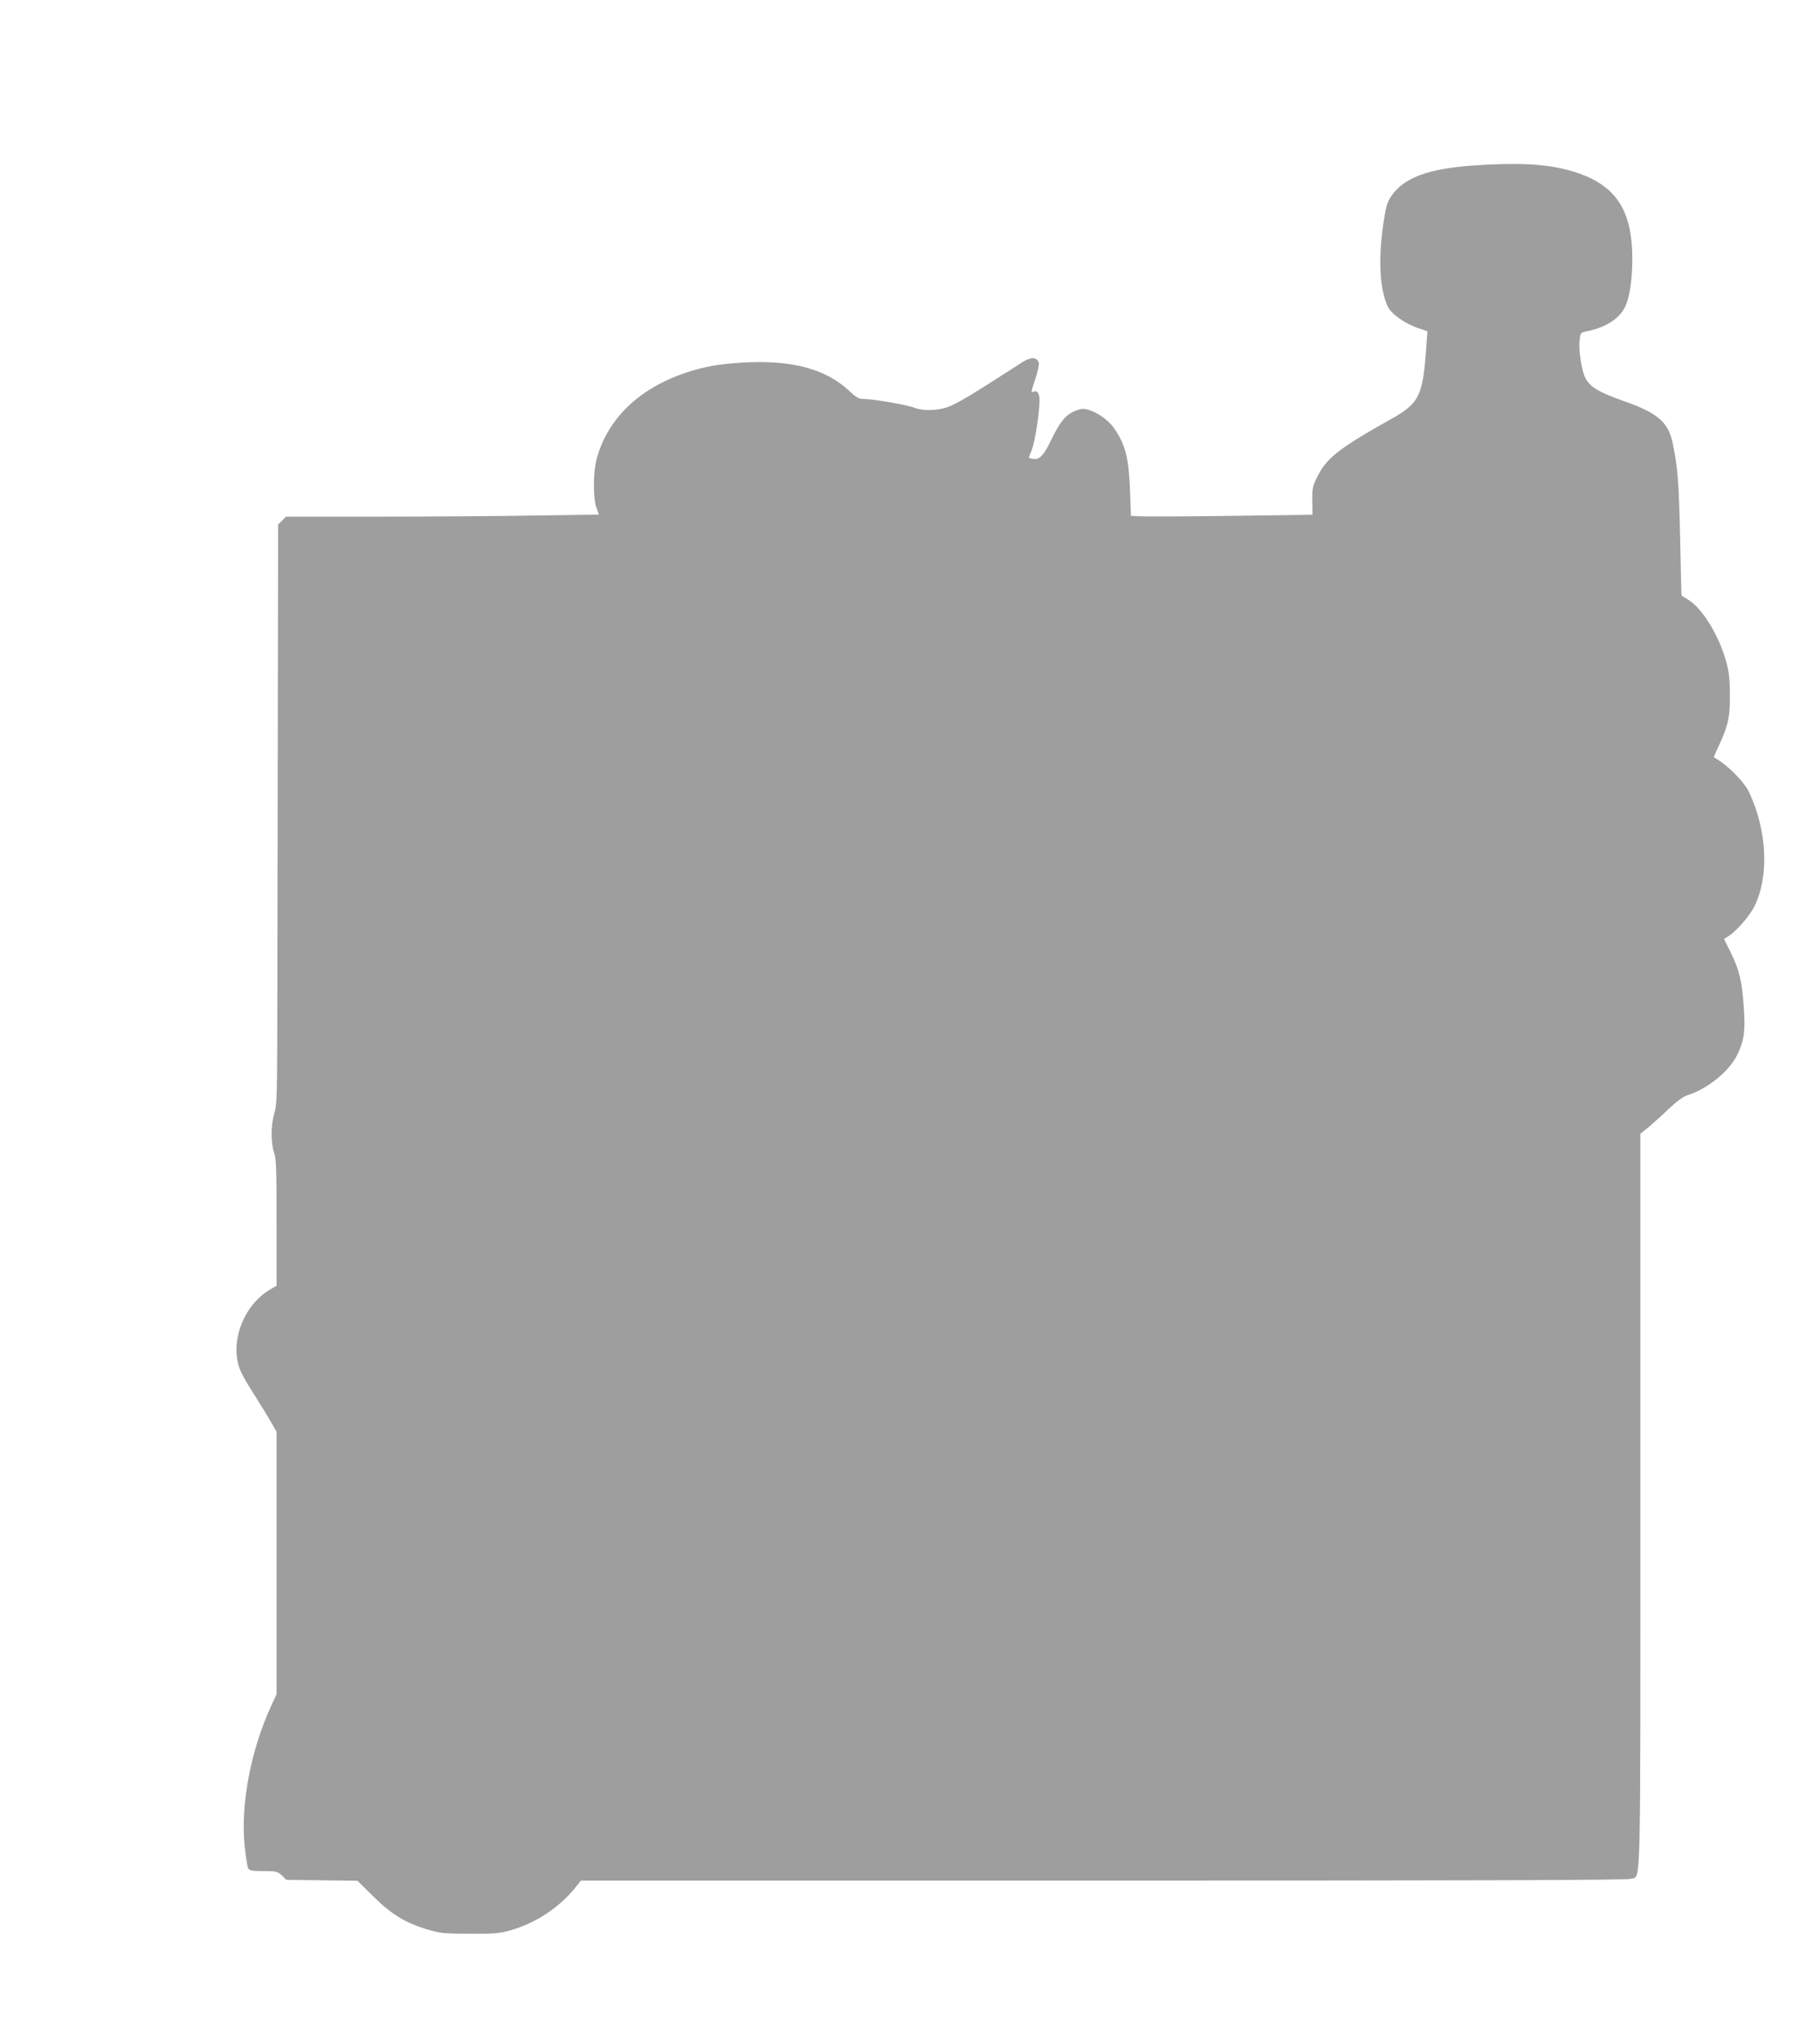 <?xml version="1.0" standalone="no"?>
<!DOCTYPE svg PUBLIC "-//W3C//DTD SVG 20010904//EN"
 "http://www.w3.org/TR/2001/REC-SVG-20010904/DTD/svg10.dtd">
<svg version="1.0" xmlns="http://www.w3.org/2000/svg"
 width="1145pt" height="1280pt" viewBox="0 0 1145 1280"
 preserveAspectRatio="xMidYMid meet">
<g transform="translate(0,1280) scale(0.1,-0.1)"
fill="#9e9e9e" stroke="none">
<path d="M9270 11759 c-285 -20 -436 -76 -516 -191 -26 -38 -34 -65 -48 -155
-36 -230 -28 -423 23 -538 22 -49 107 -110 196 -140 l55 -19 -6 -86 c-22 -322
-43 -366 -224 -467 -325 -182 -405 -245 -462 -361 -30 -60 -33 -75 -32 -153
l1 -87 -511 -7 c-281 -4 -538 -5 -571 -3 l-60 3 -6 165 c-8 203 -29 283 -100
386 -34 49 -101 98 -161 116 -31 9 -46 8 -82 -6 -60 -23 -97 -68 -152 -182
-47 -100 -77 -130 -118 -120 l-24 6 20 52 c20 54 47 229 48 309 0 46 -17 68
-41 53 -14 -8 -11 6 16 87 14 41 23 84 20 96 -9 37 -48 39 -99 7 -338 -218
-408 -259 -472 -284 -65 -24 -158 -26 -211 -5 -45 18 -258 55 -315 55 -35 0
-48 7 -97 53 -150 138 -361 194 -671 176 -147 -9 -241 -25 -356 -64 -296 -99
-494 -292 -561 -545 -22 -83 -22 -248 0 -306 l15 -41 -412 -6 c-226 -4 -669
-7 -984 -7 l-573 0 -24 -25 -25 -24 -2 -1078 c-1 -593 -2 -1413 -3 -1823 -1
-691 -2 -749 -19 -803 -22 -72 -23 -186 -2 -246 14 -37 16 -107 16 -441 l0
-398 -43 -25 c-139 -82 -228 -265 -206 -427 10 -70 25 -102 118 -248 37 -59
82 -132 99 -163 l32 -56 0 -825 0 -825 -34 -74 c-128 -278 -193 -618 -167
-877 7 -69 17 -134 22 -144 8 -15 23 -18 96 -18 81 0 89 -2 116 -27 l28 -28
224 -3 224 -3 98 -97 c114 -113 202 -167 338 -208 83 -25 104 -28 270 -28 159
-1 189 2 259 22 155 45 297 138 398 259 l43 53 3286 0 c2379 0 3295 3 3318 11
66 23 61 -164 61 2377 l0 2310 58 47 c31 27 89 79 127 116 45 42 85 71 110 79
130 41 267 153 317 260 42 89 49 148 38 300 -11 160 -27 226 -82 339 l-42 84
25 16 c52 32 137 129 167 191 93 188 79 477 -34 716 -33 70 -143 179 -222 220
-1 0 15 39 37 85 54 118 66 174 64 314 0 88 -6 141 -22 199 -43 161 -148 335
-235 390 -25 16 -46 29 -47 30 -1 1 -5 163 -9 361 -8 356 -15 446 -47 598 -27
131 -96 190 -304 263 -156 54 -216 90 -244 144 -24 46 -44 172 -38 233 5 54 6
55 42 62 110 21 197 72 237 140 34 58 53 172 53 315 1 322 -113 481 -400 559
-145 40 -324 49 -599 30z"/>
</g>
</svg>
